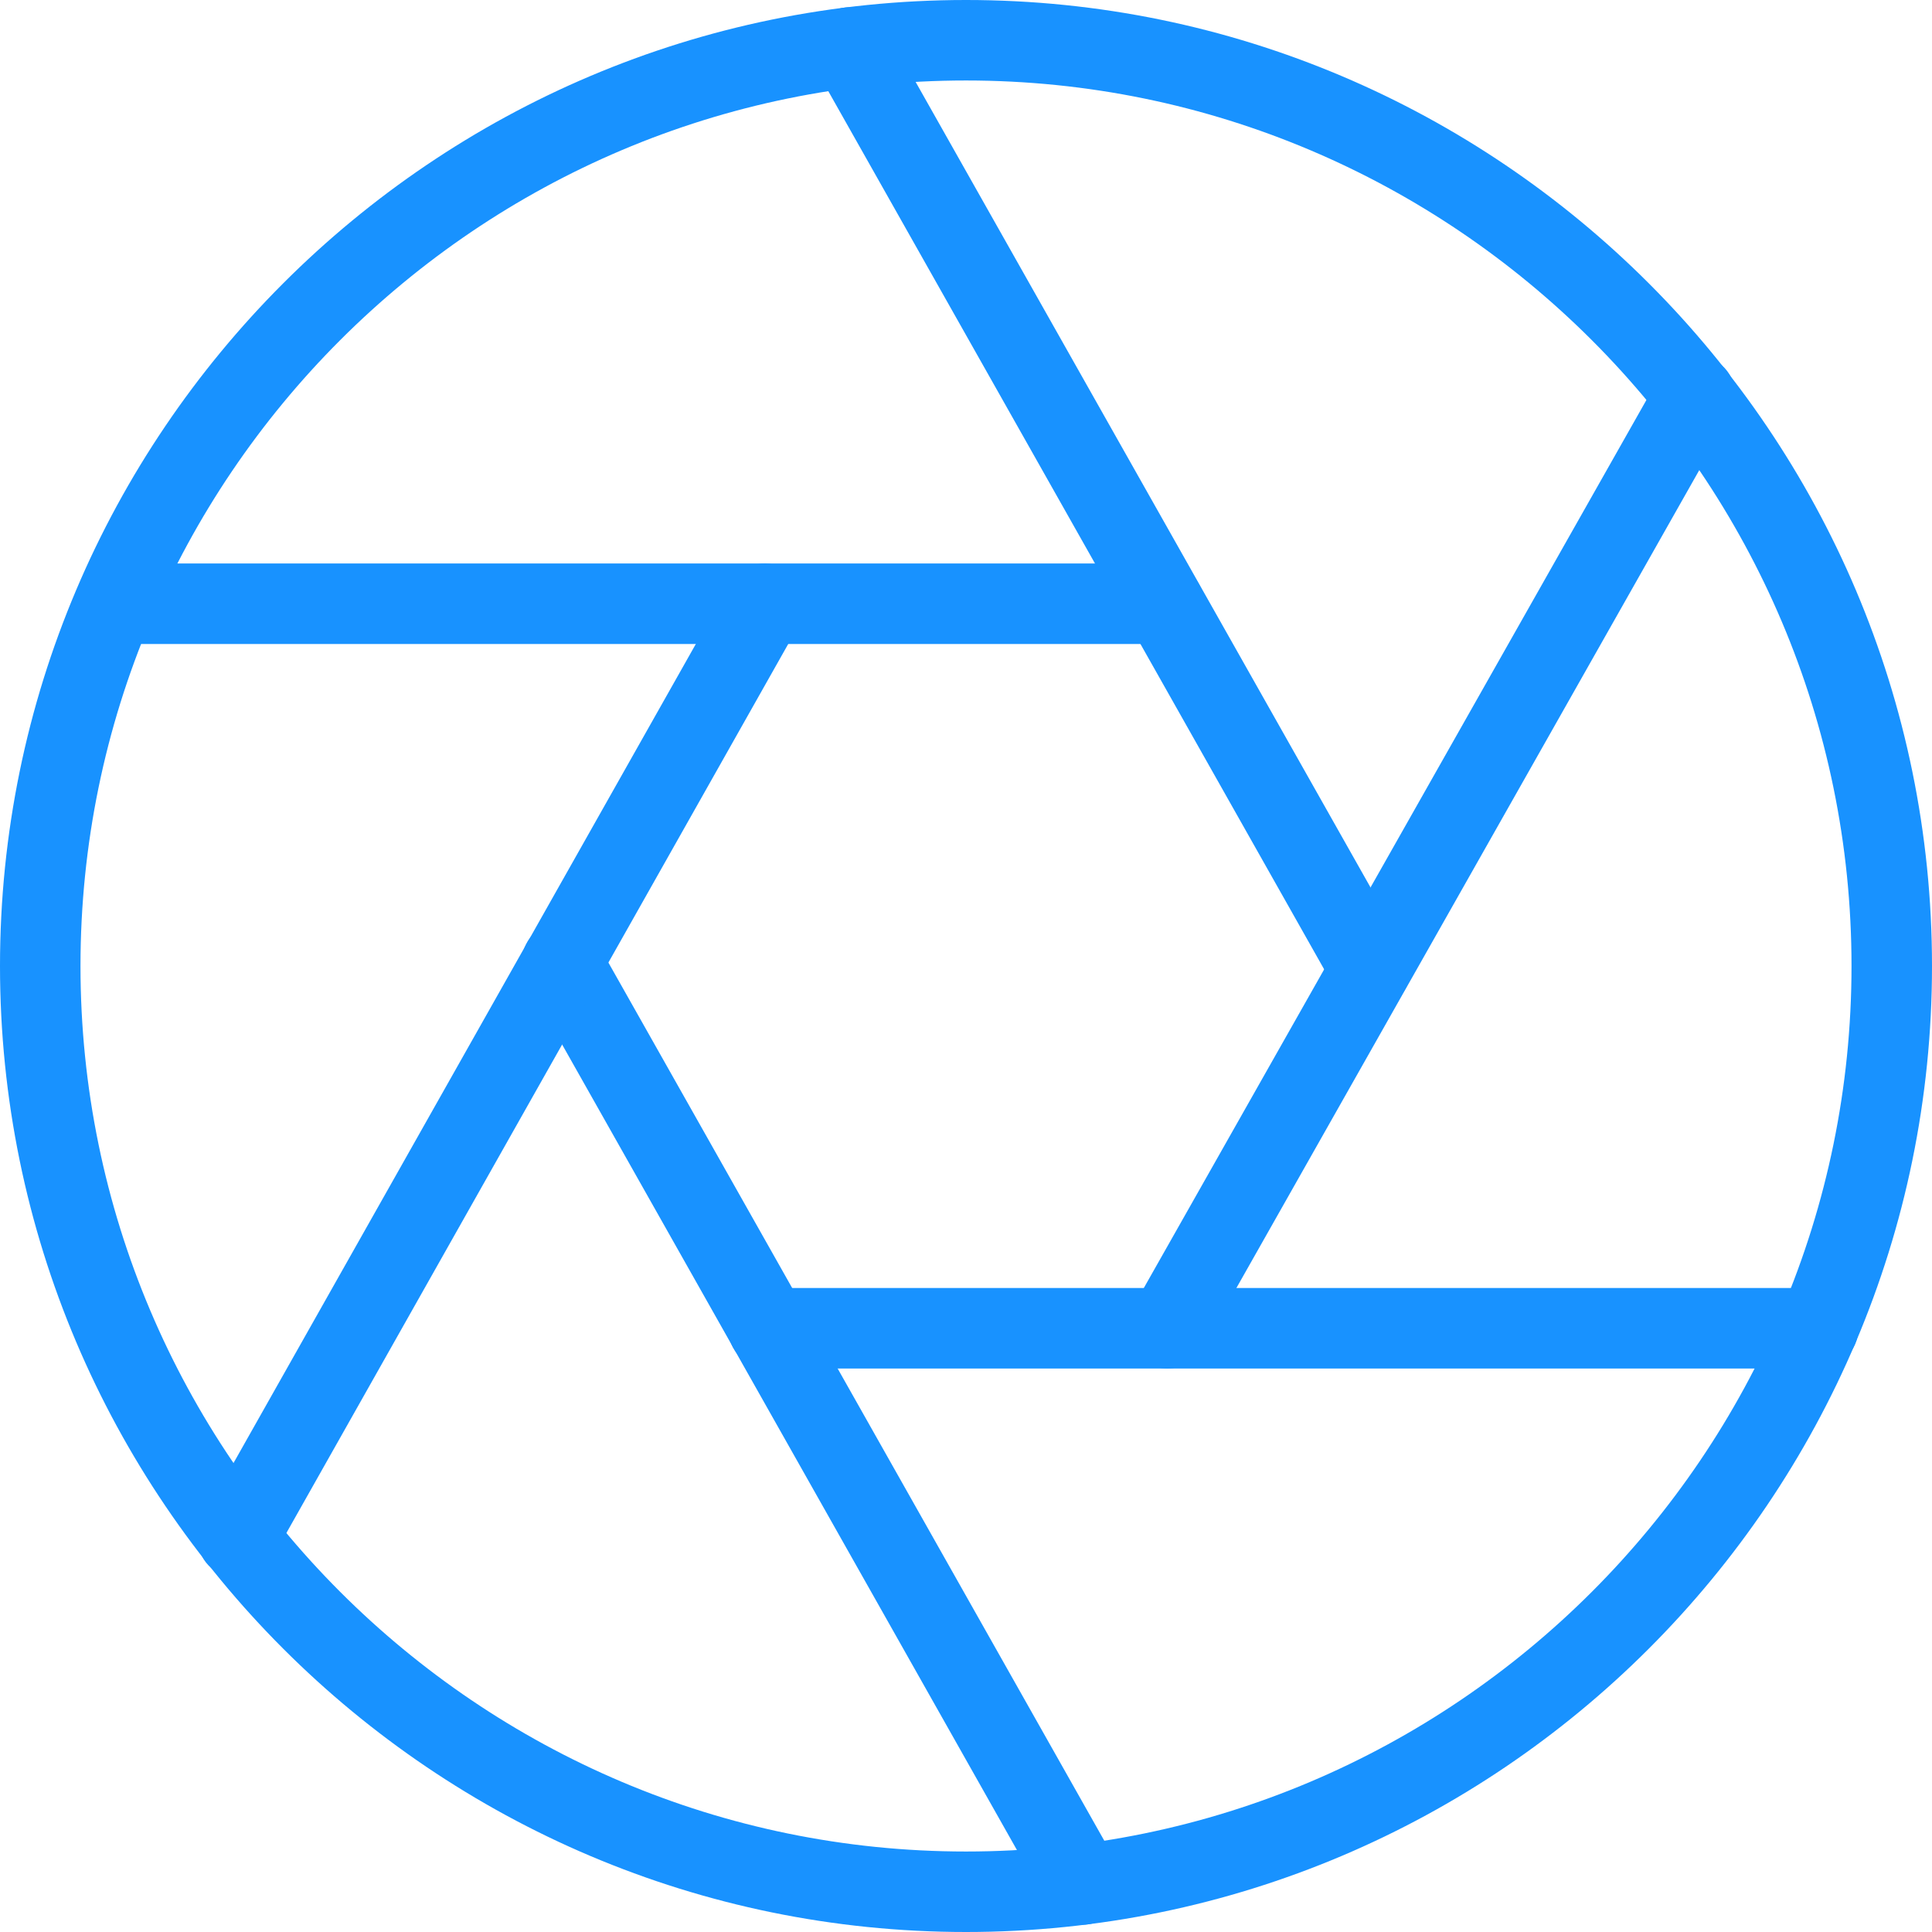 <svg width="50" height="50" viewBox="0 0 50 50" fill="none" xmlns="http://www.w3.org/2000/svg">
<path d="M25 0C11.215 0 0 11.215 0 25C0 38.785 11.215 50 25 50C38.785 50 50 38.785 50 25C50 11.215 38.785 0 25 0ZM25 47.917C12.365 47.917 2.083 37.635 2.083 25C2.083 12.365 12.365 2.083 25 2.083C37.635 2.083 47.917 12.365 47.917 25C47.917 37.635 37.635 47.917 25 47.917Z" fill="#1892FF"/>
<path d="M47.054 33.333H19.883C19.308 33.333 18.842 33.8 18.842 34.375C18.842 34.95 19.308 35.417 19.883 35.417H47.054C47.629 35.417 48.096 34.95 48.096 34.375C48.096 33.8 47.629 33.333 47.054 33.333Z" fill="#1892FF"/>
<path d="M28.927 48.254L15.452 24.392C15.169 23.89 14.529 23.715 14.031 23.998C13.531 24.281 13.354 24.919 13.637 25.419L27.11 49.281C27.302 49.619 27.656 49.81 28.019 49.81C28.194 49.81 28.369 49.769 28.533 49.675C29.033 49.392 29.21 48.754 28.927 48.254Z" fill="#1892FF"/>
<path d="M20.304 14.717C19.804 14.438 19.167 14.61 18.885 15.113L5.244 39.279C4.96 39.783 5.137 40.417 5.637 40.7C5.8 40.789 5.975 40.833 6.15 40.833C6.512 40.833 6.867 40.642 7.056 40.304L20.698 16.137C20.981 15.633 20.804 15 20.304 14.717Z" fill="#1892FF"/>
<path d="M30.119 14.583H2.992C2.415 14.583 1.95 15.05 1.95 15.625C1.95 16.2 2.417 16.667 2.992 16.667H30.117C30.692 16.667 31.16 16.2 31.16 15.625C31.16 15.05 30.694 14.583 30.119 14.583Z" fill="#1892FF"/>
<path d="M36.371 24.564L22.902 0.714C22.617 0.212 21.979 0.039 21.481 0.321C20.981 0.604 20.804 1.241 21.087 1.741L34.554 25.591C34.746 25.929 35.1 26.121 35.462 26.121C35.638 26.121 35.812 26.079 35.977 25.985C36.477 25.702 36.654 25.064 36.371 24.564Z" fill="#1892FF"/>
<path d="M44.386 9.329C43.888 9.046 43.252 9.219 42.965 9.723L29.302 33.863C29.019 34.365 29.196 34.998 29.696 35.283C29.856 35.373 30.033 35.417 30.208 35.417C30.571 35.417 30.923 35.227 31.117 34.89L44.779 10.75C45.062 10.248 44.886 9.615 44.386 9.329Z" fill="#1892FF"/>
</svg>
